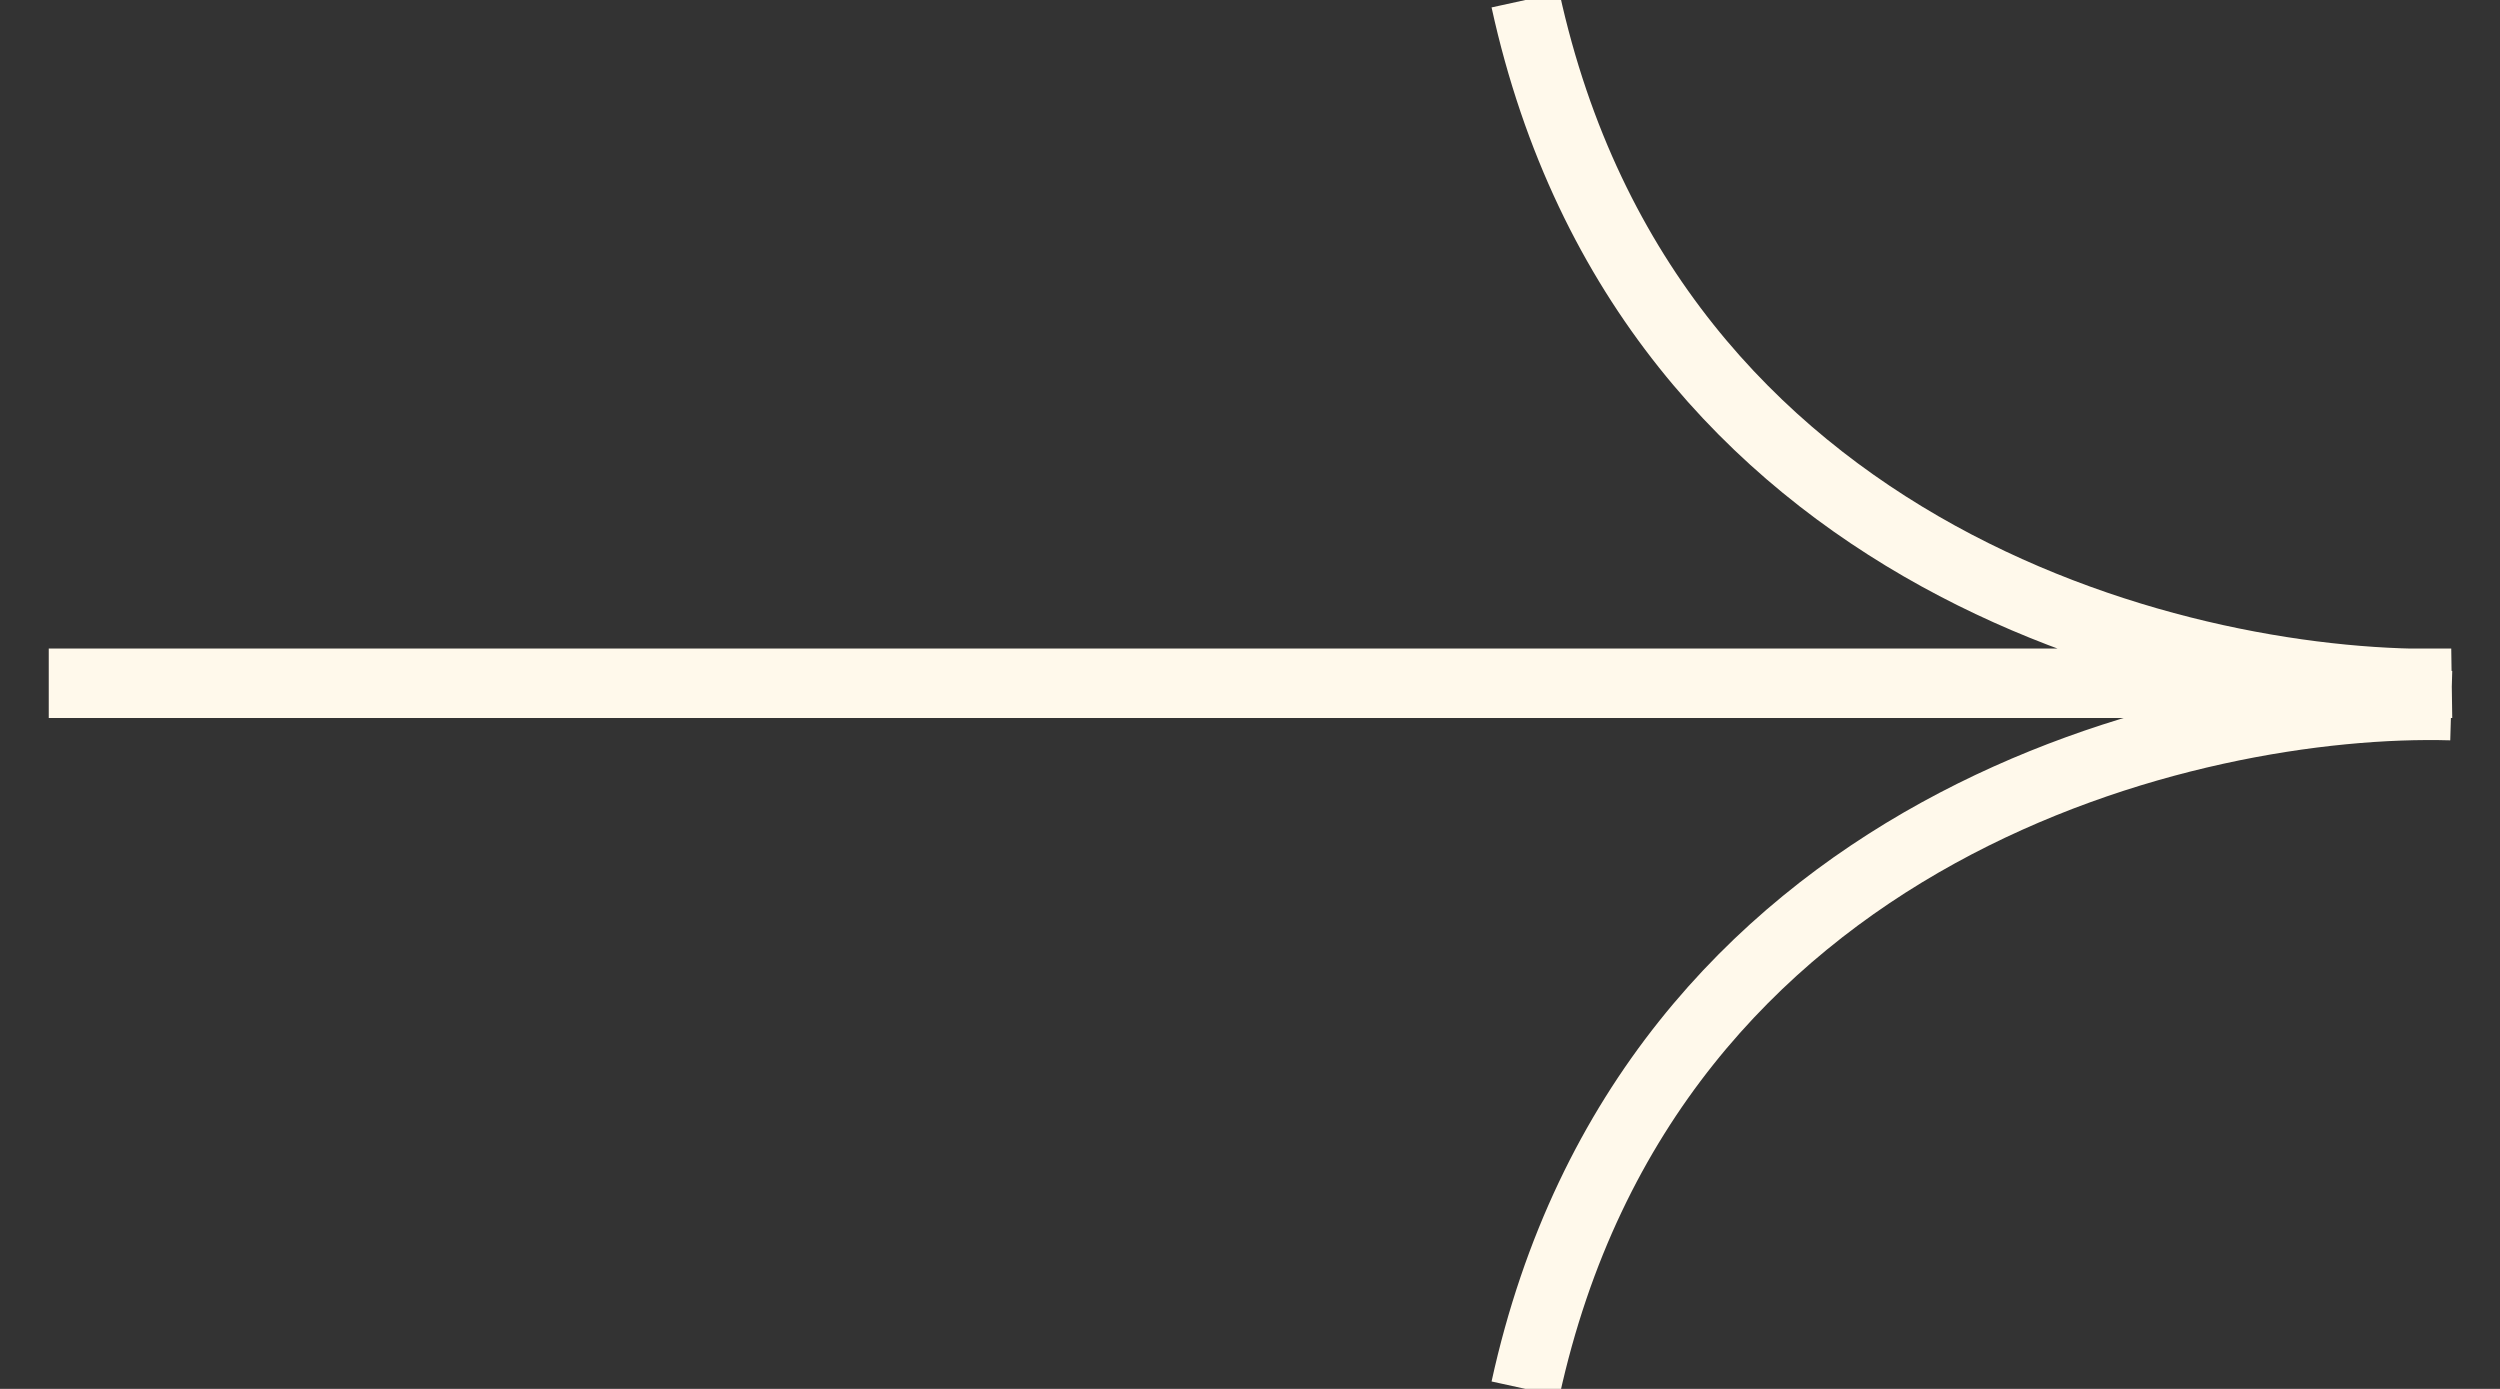 <svg width="36" height="20" viewBox="0 0 36 20" fill="none" xmlns="http://www.w3.org/2000/svg">
<rect x="0" y="0" width="36" height="20" fill="#333333" stroke="none"/>
<path d="M0.702 9.839H35.298C31.595 9.945 23.745 8.125 21.967 0M35.298 10.161C31.595 10.055 23.745 11.875 21.967 20" stroke="#FFF9EB"/>
</svg>
